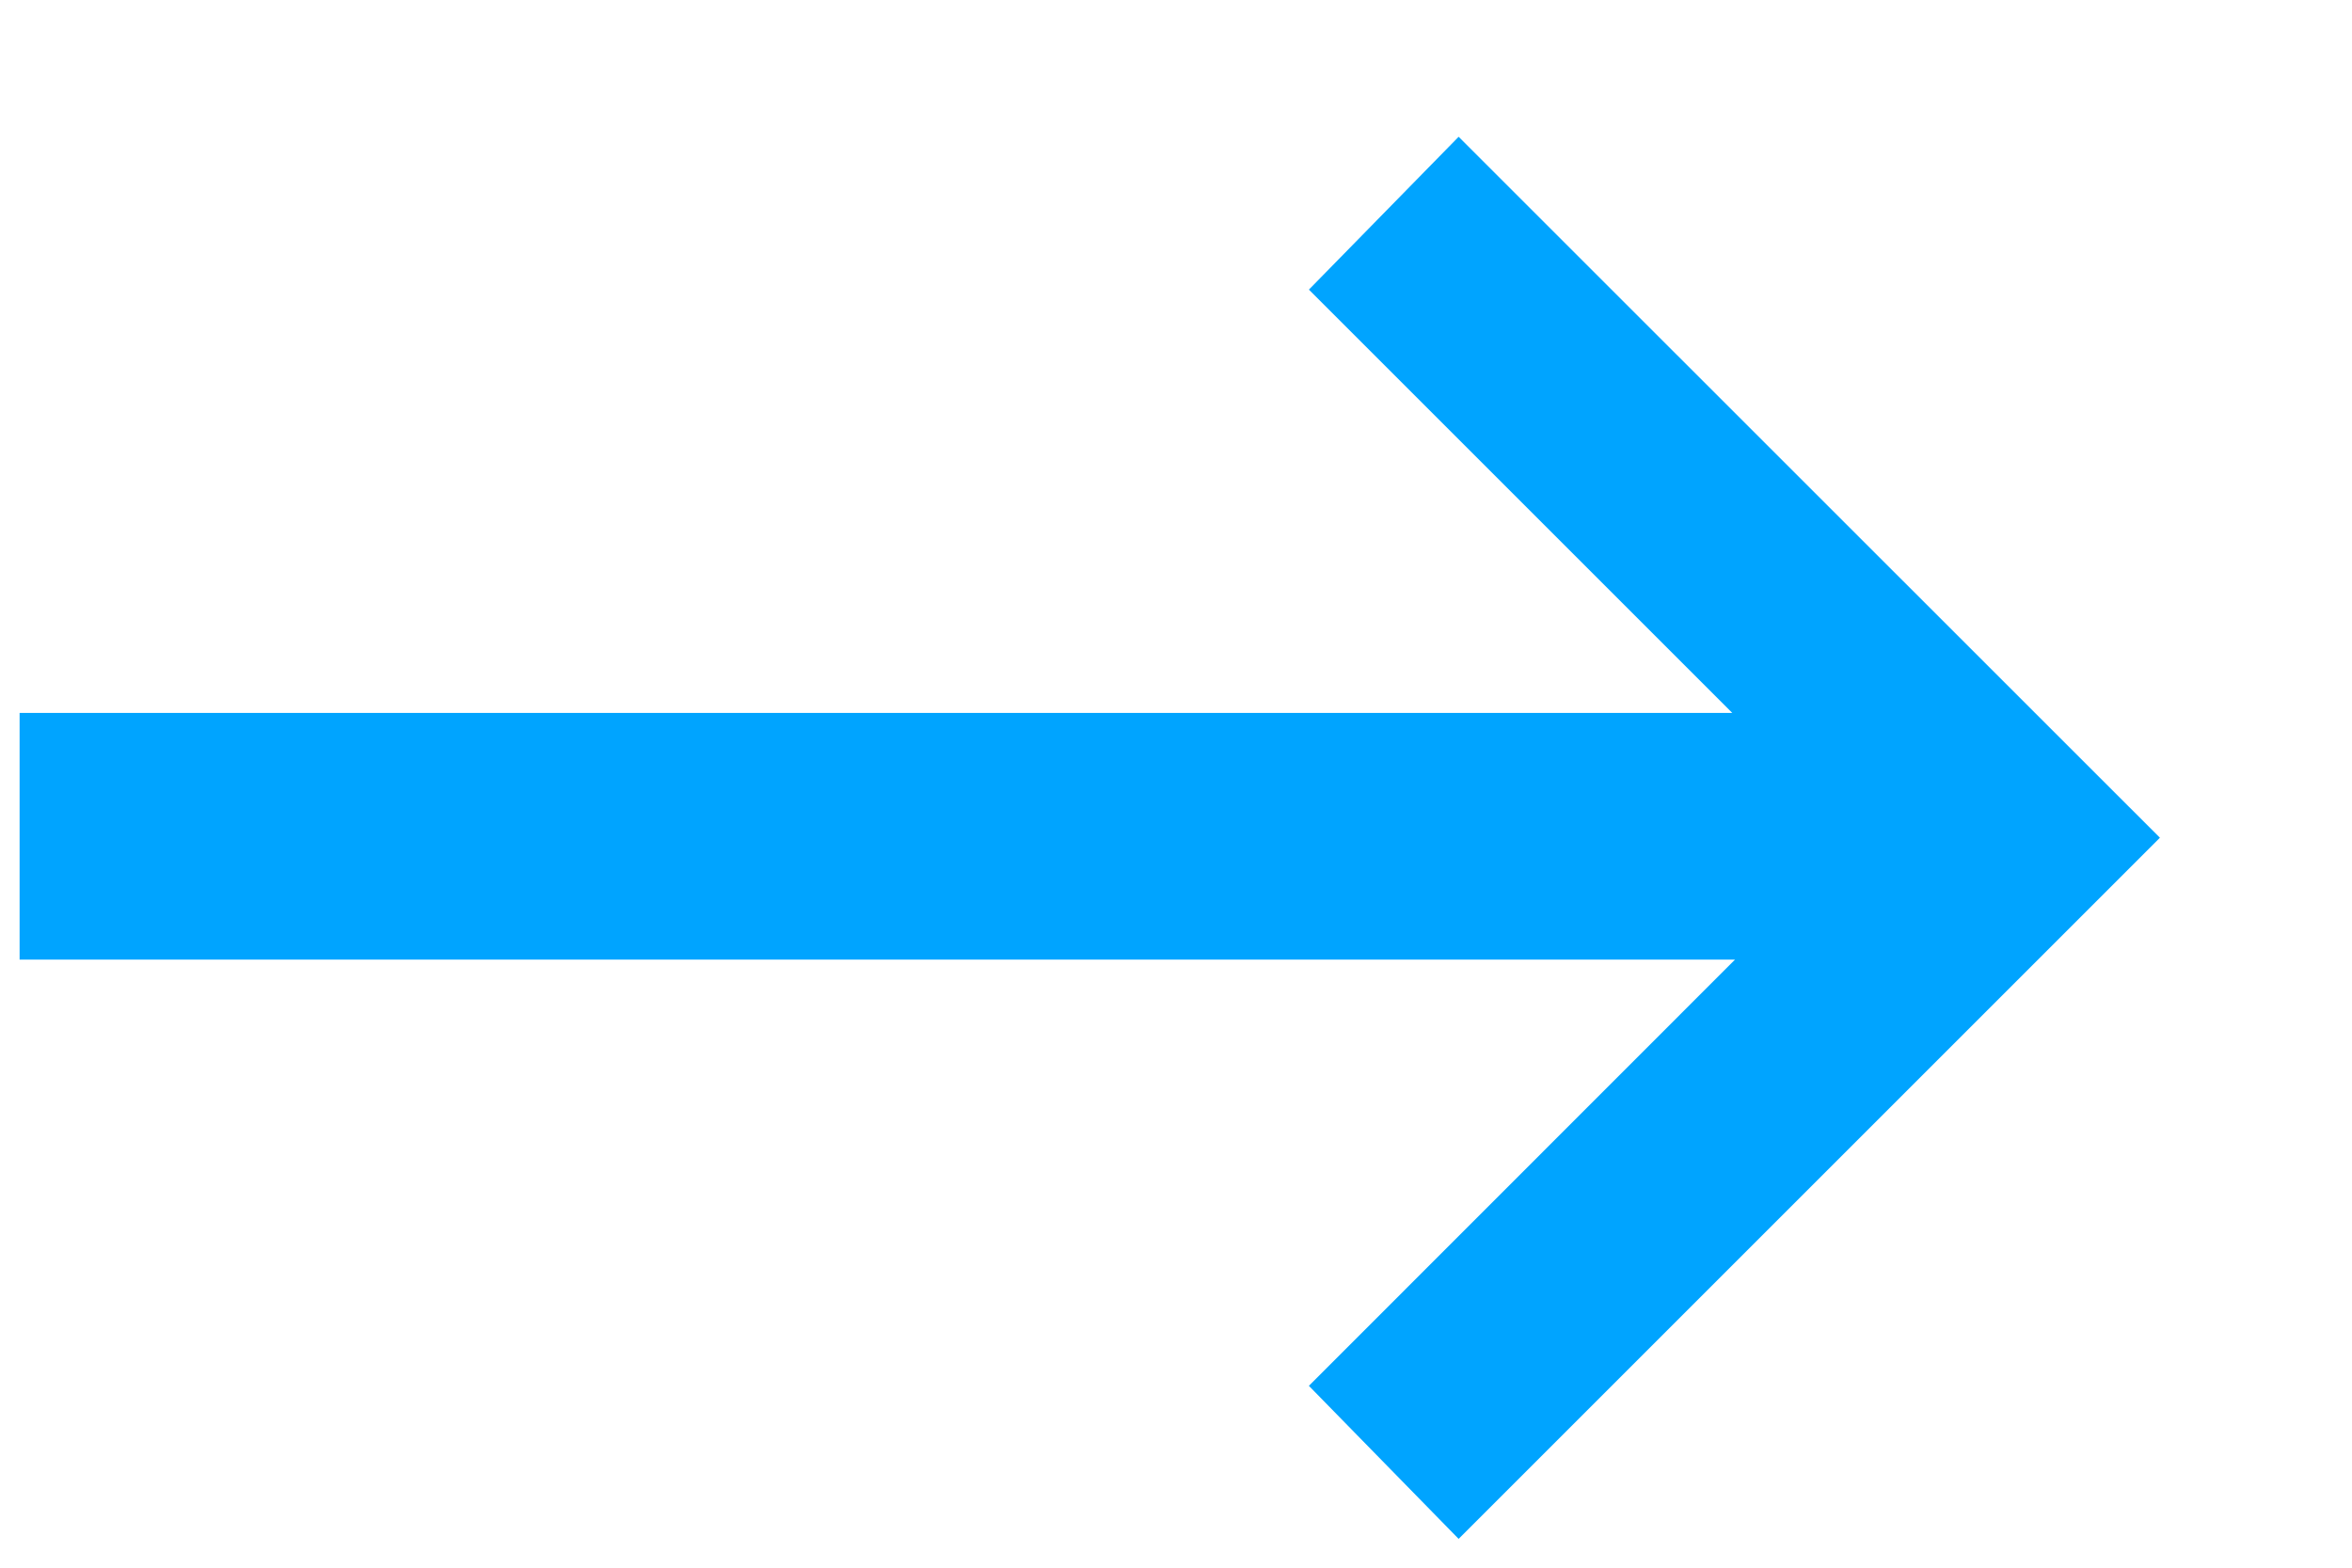 <svg width="12" height="8" viewBox="0 0 12 8" fill="none" xmlns="http://www.w3.org/2000/svg">
<path d="M0.1 4.897V3.638H8.838L6.678 1.478L7.442 0.698L11.02 4.275L7.442 7.853L6.678 7.072L8.852 4.897H0.1Z" fill="#00A4FF"/>
</svg>
